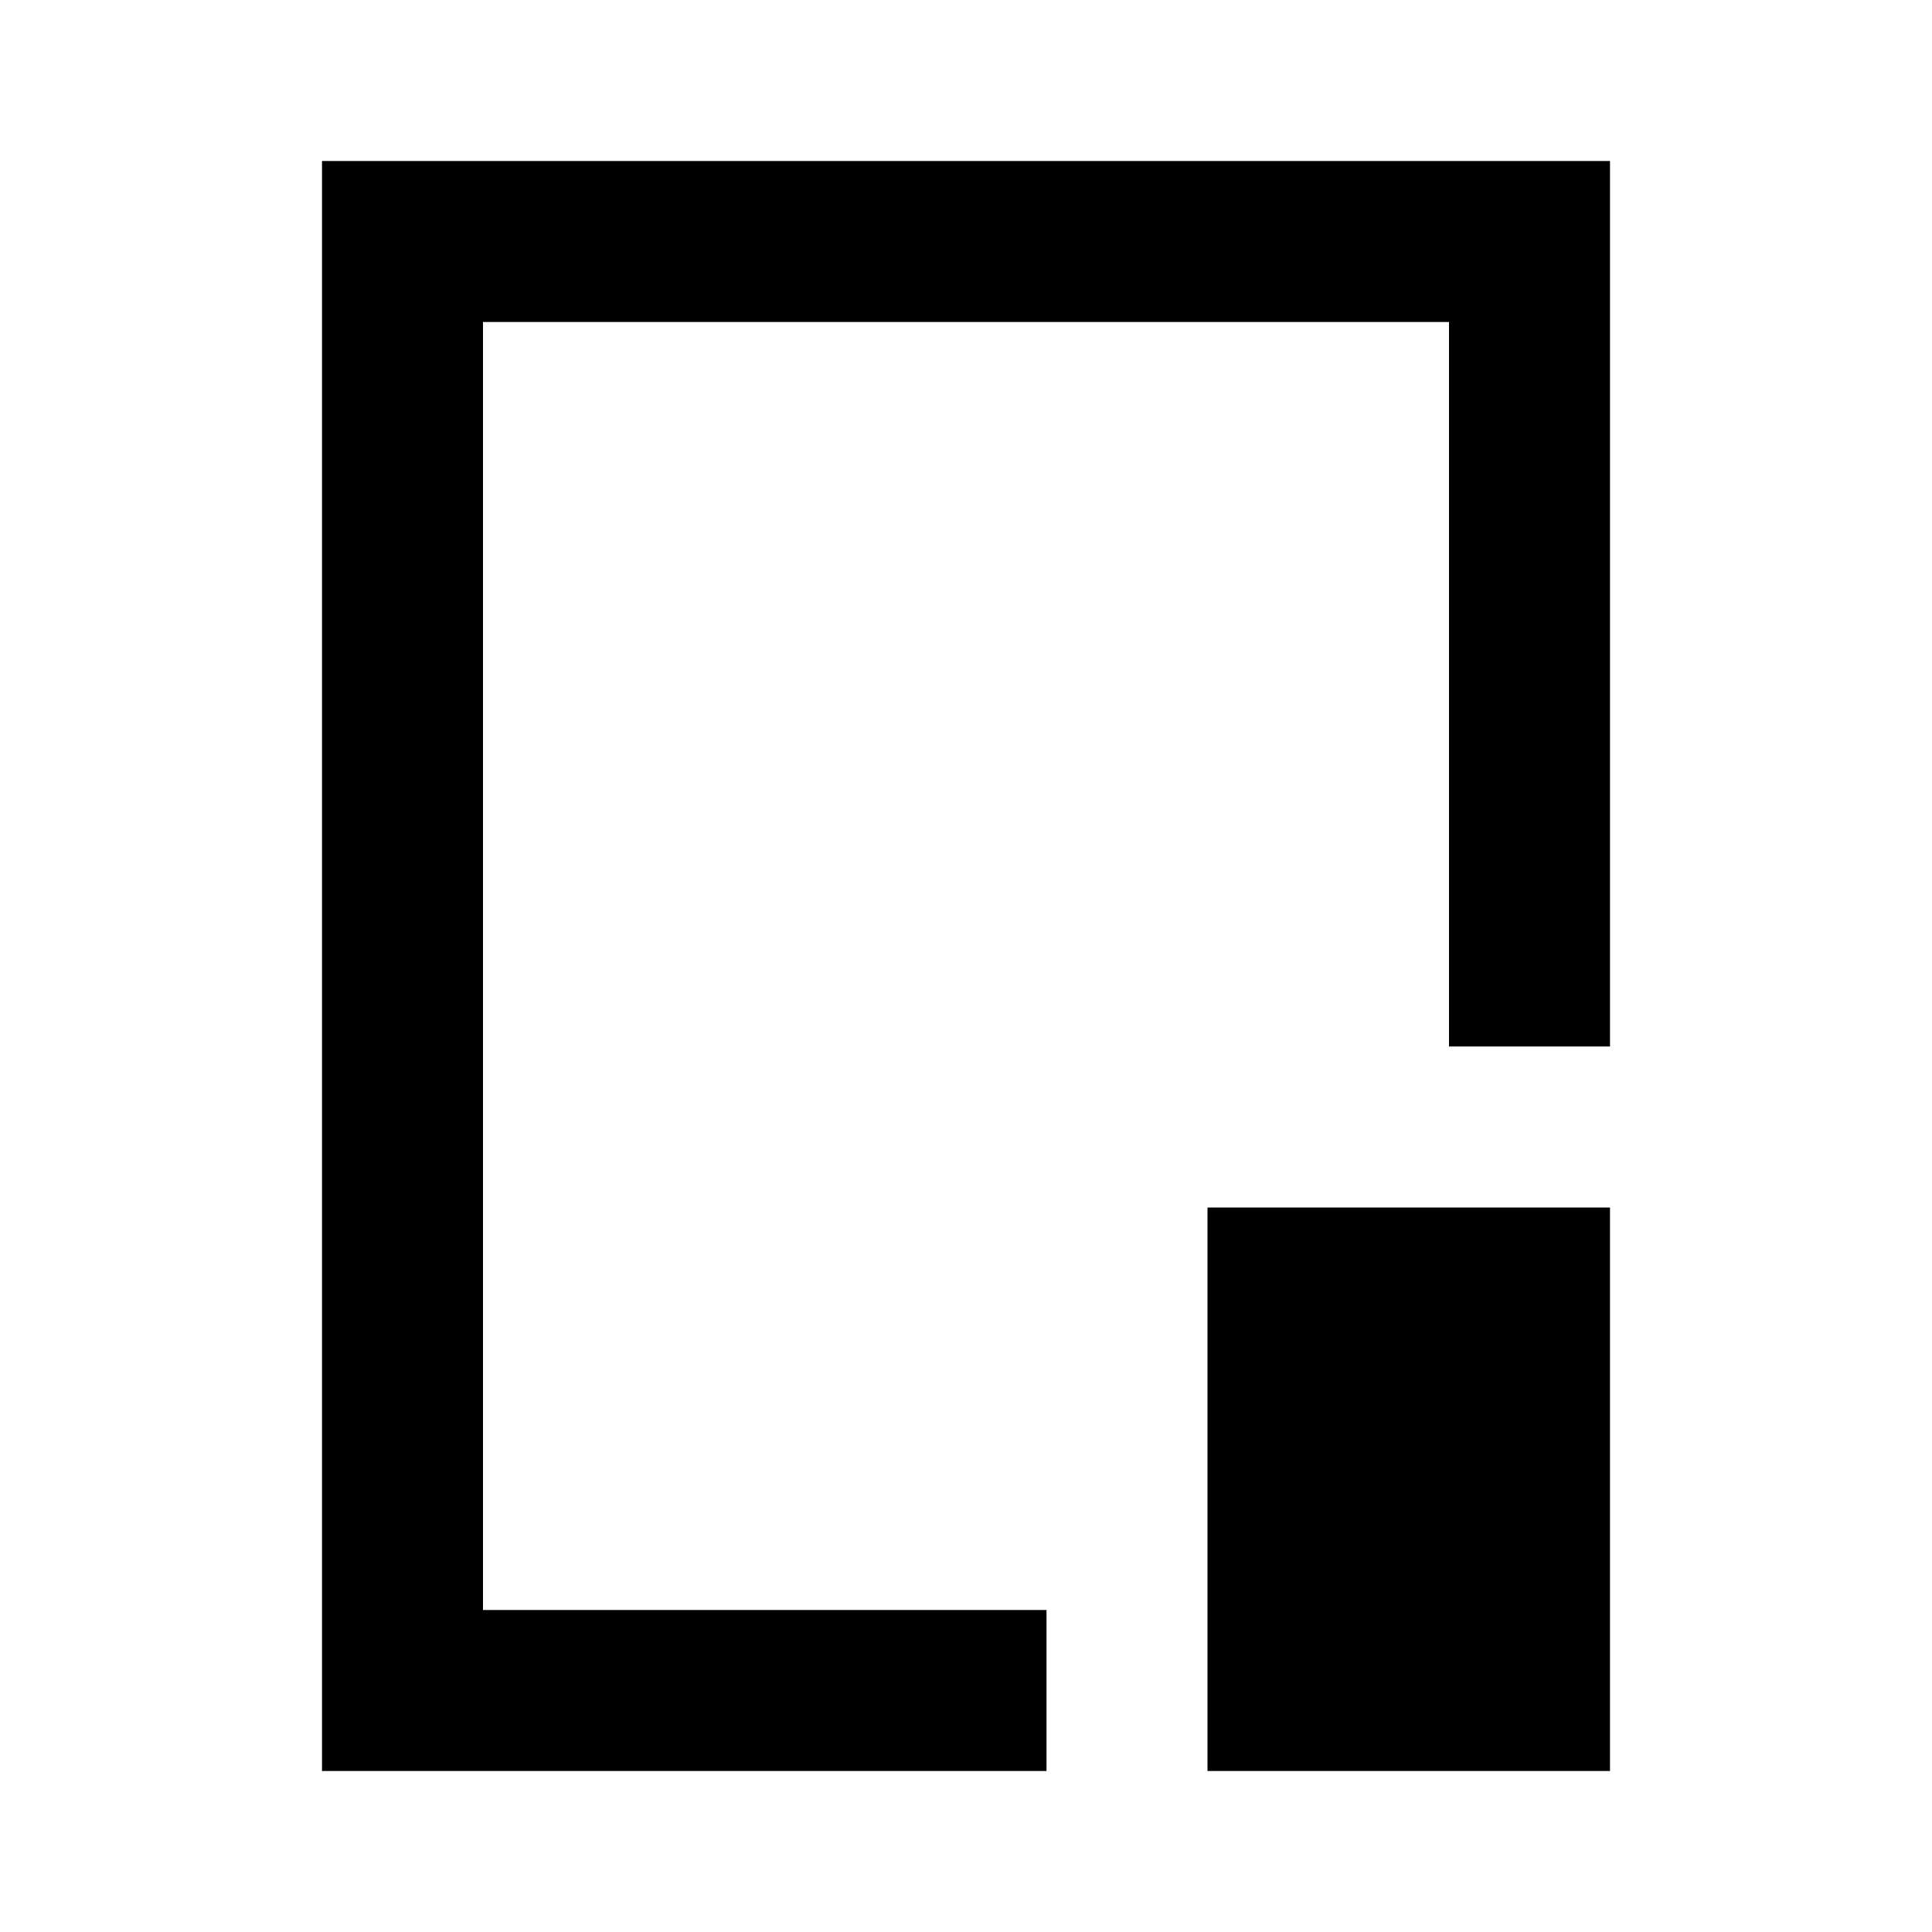 <?xml version="1.0" encoding="utf-8"?>
<!-- Generator: www.svgicons.com -->
<svg xmlns="http://www.w3.org/2000/svg" width="800" height="800" viewBox="0 0 24 24">
<path fill="currentColor" d="M4 22V2h16v11h-2V4H6v16h7v2Zm11 0v-7h5v7Zm-3-10Z"/>
</svg>